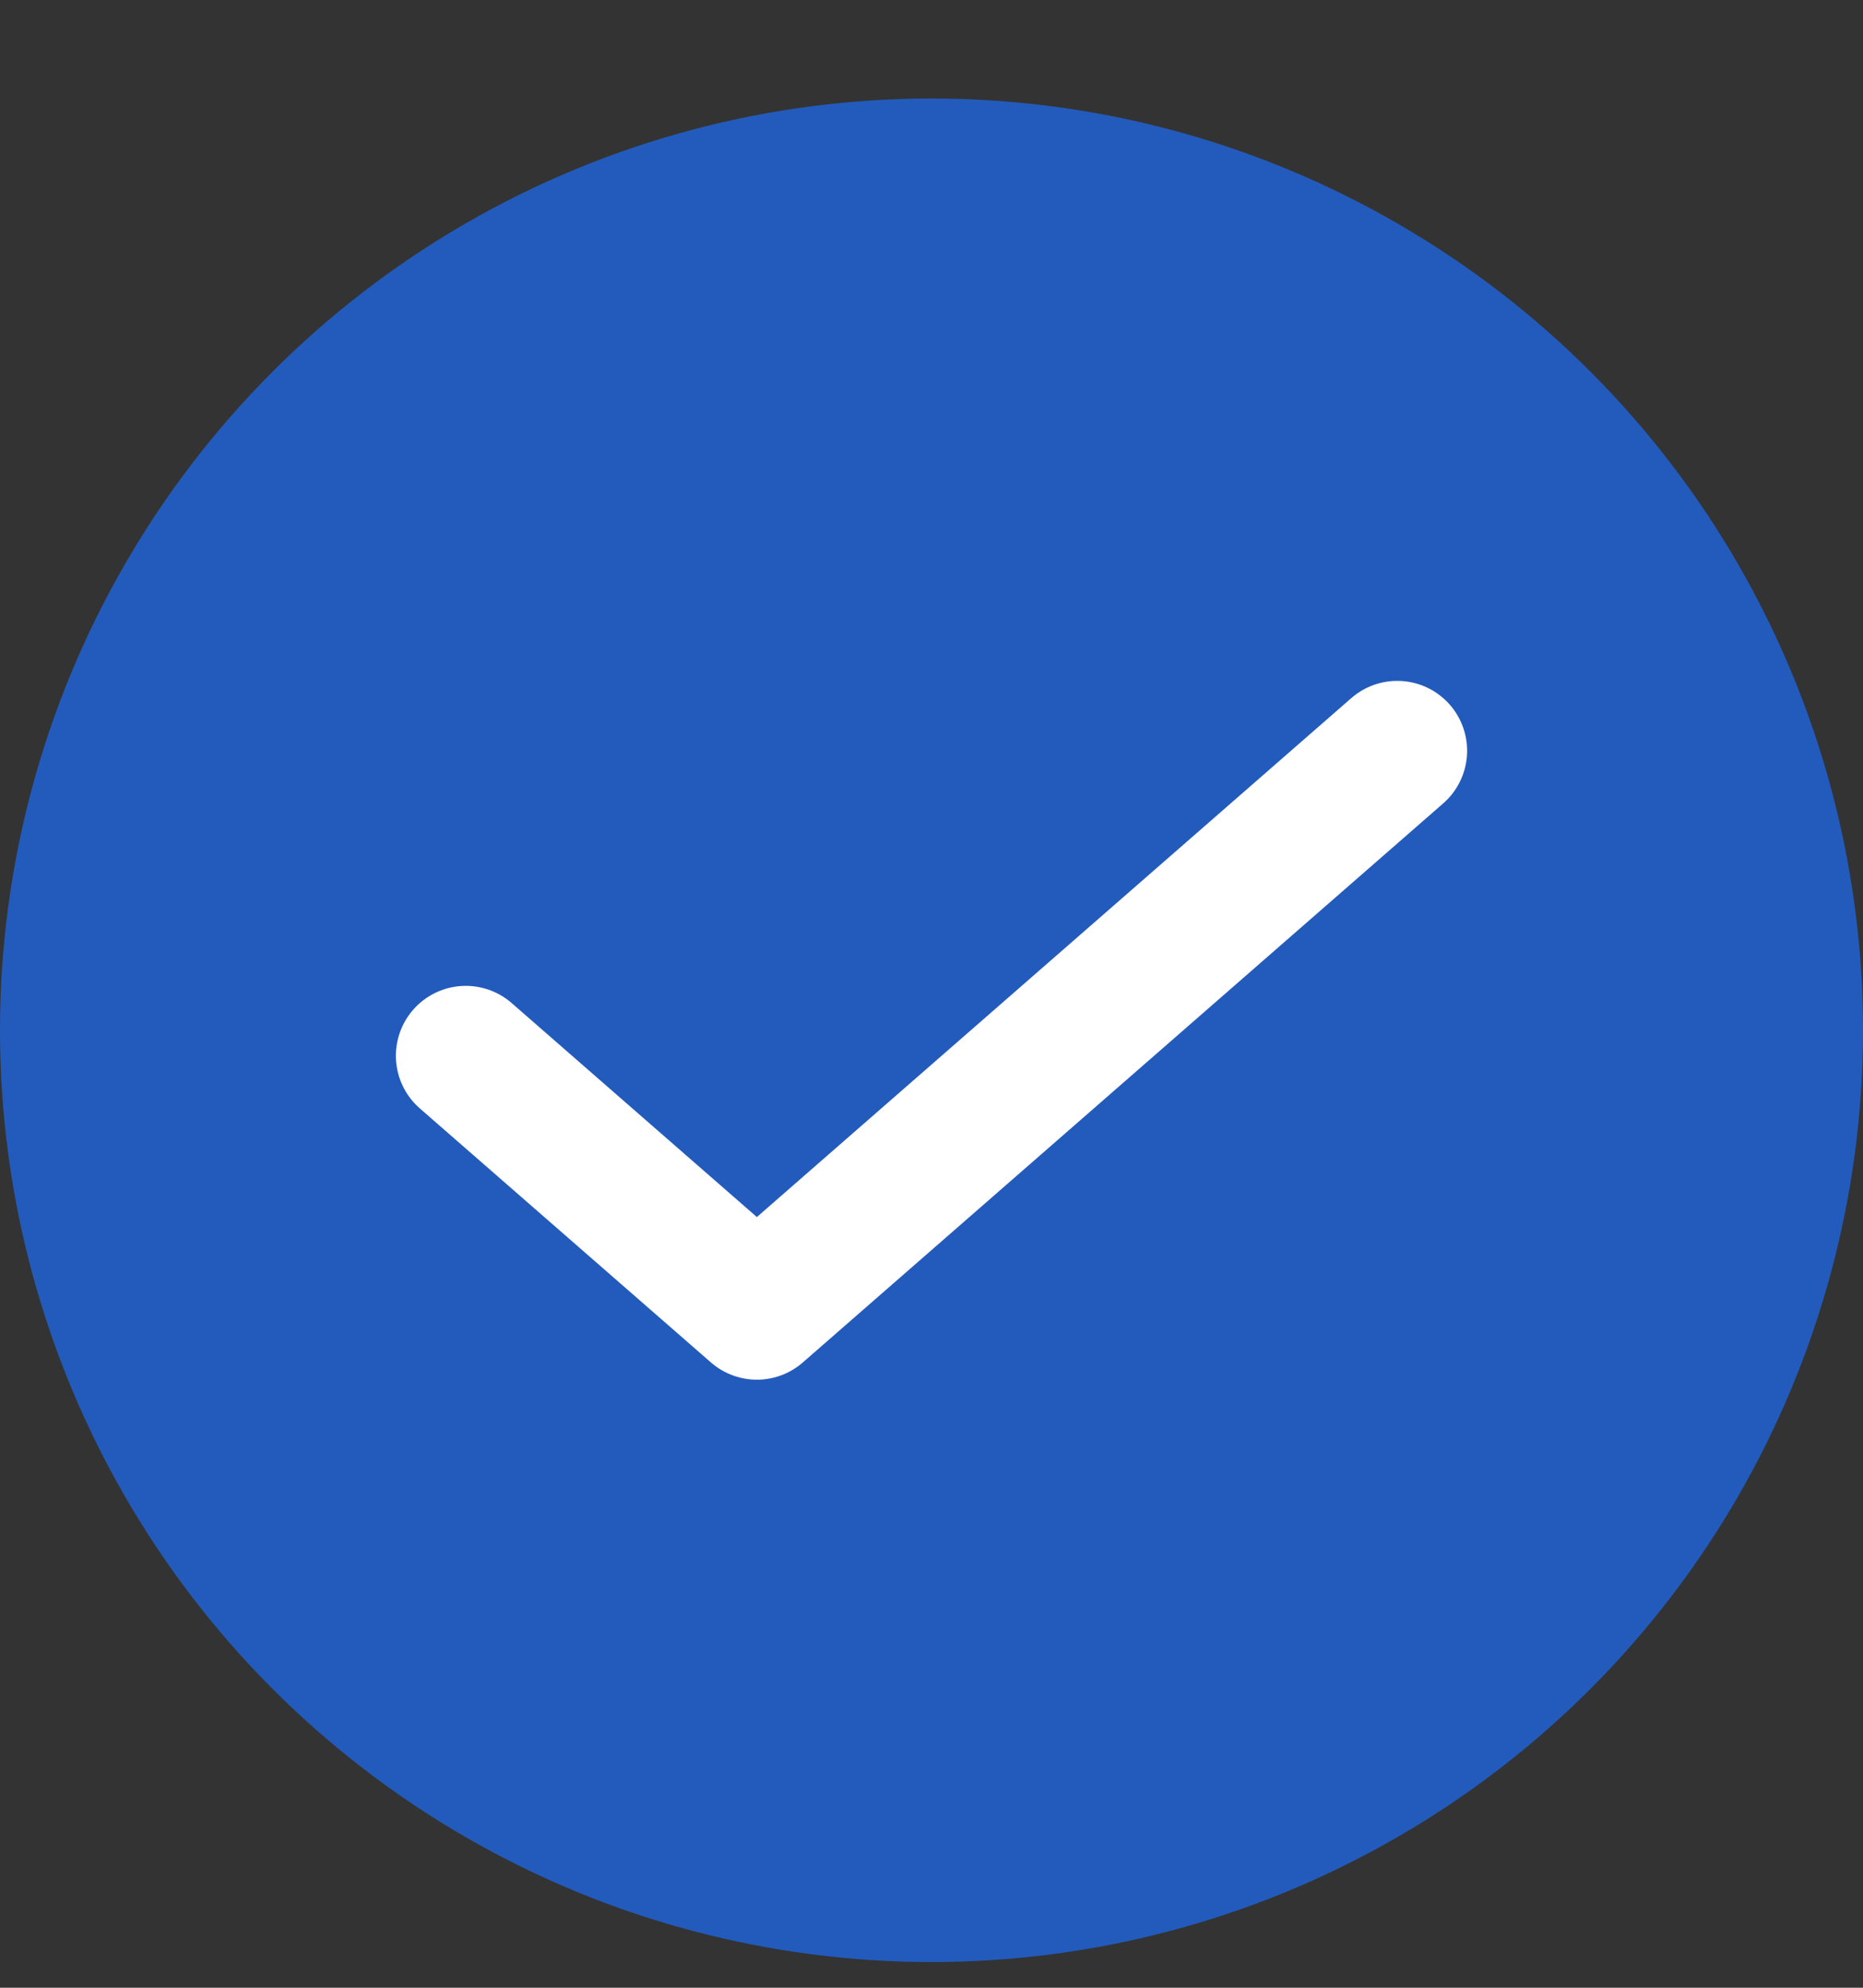 <svg xmlns="http://www.w3.org/2000/svg" width="15" height="16" fill="none"><rect width="100%" height="100%" fill="#333333" stroke="none"/><circle cx="7.5" cy="8.293" r="7.5" fill="#235BBC"/><path fill="#235BBC" d="m11.25 6.043-5.156 4.5L3.75 8.498"/><path stroke="#fff" stroke-linecap="round" stroke-linejoin="round" stroke-width="1.125" d="m11.25 6.043-5.156 4.5L3.75 8.498"/></svg>